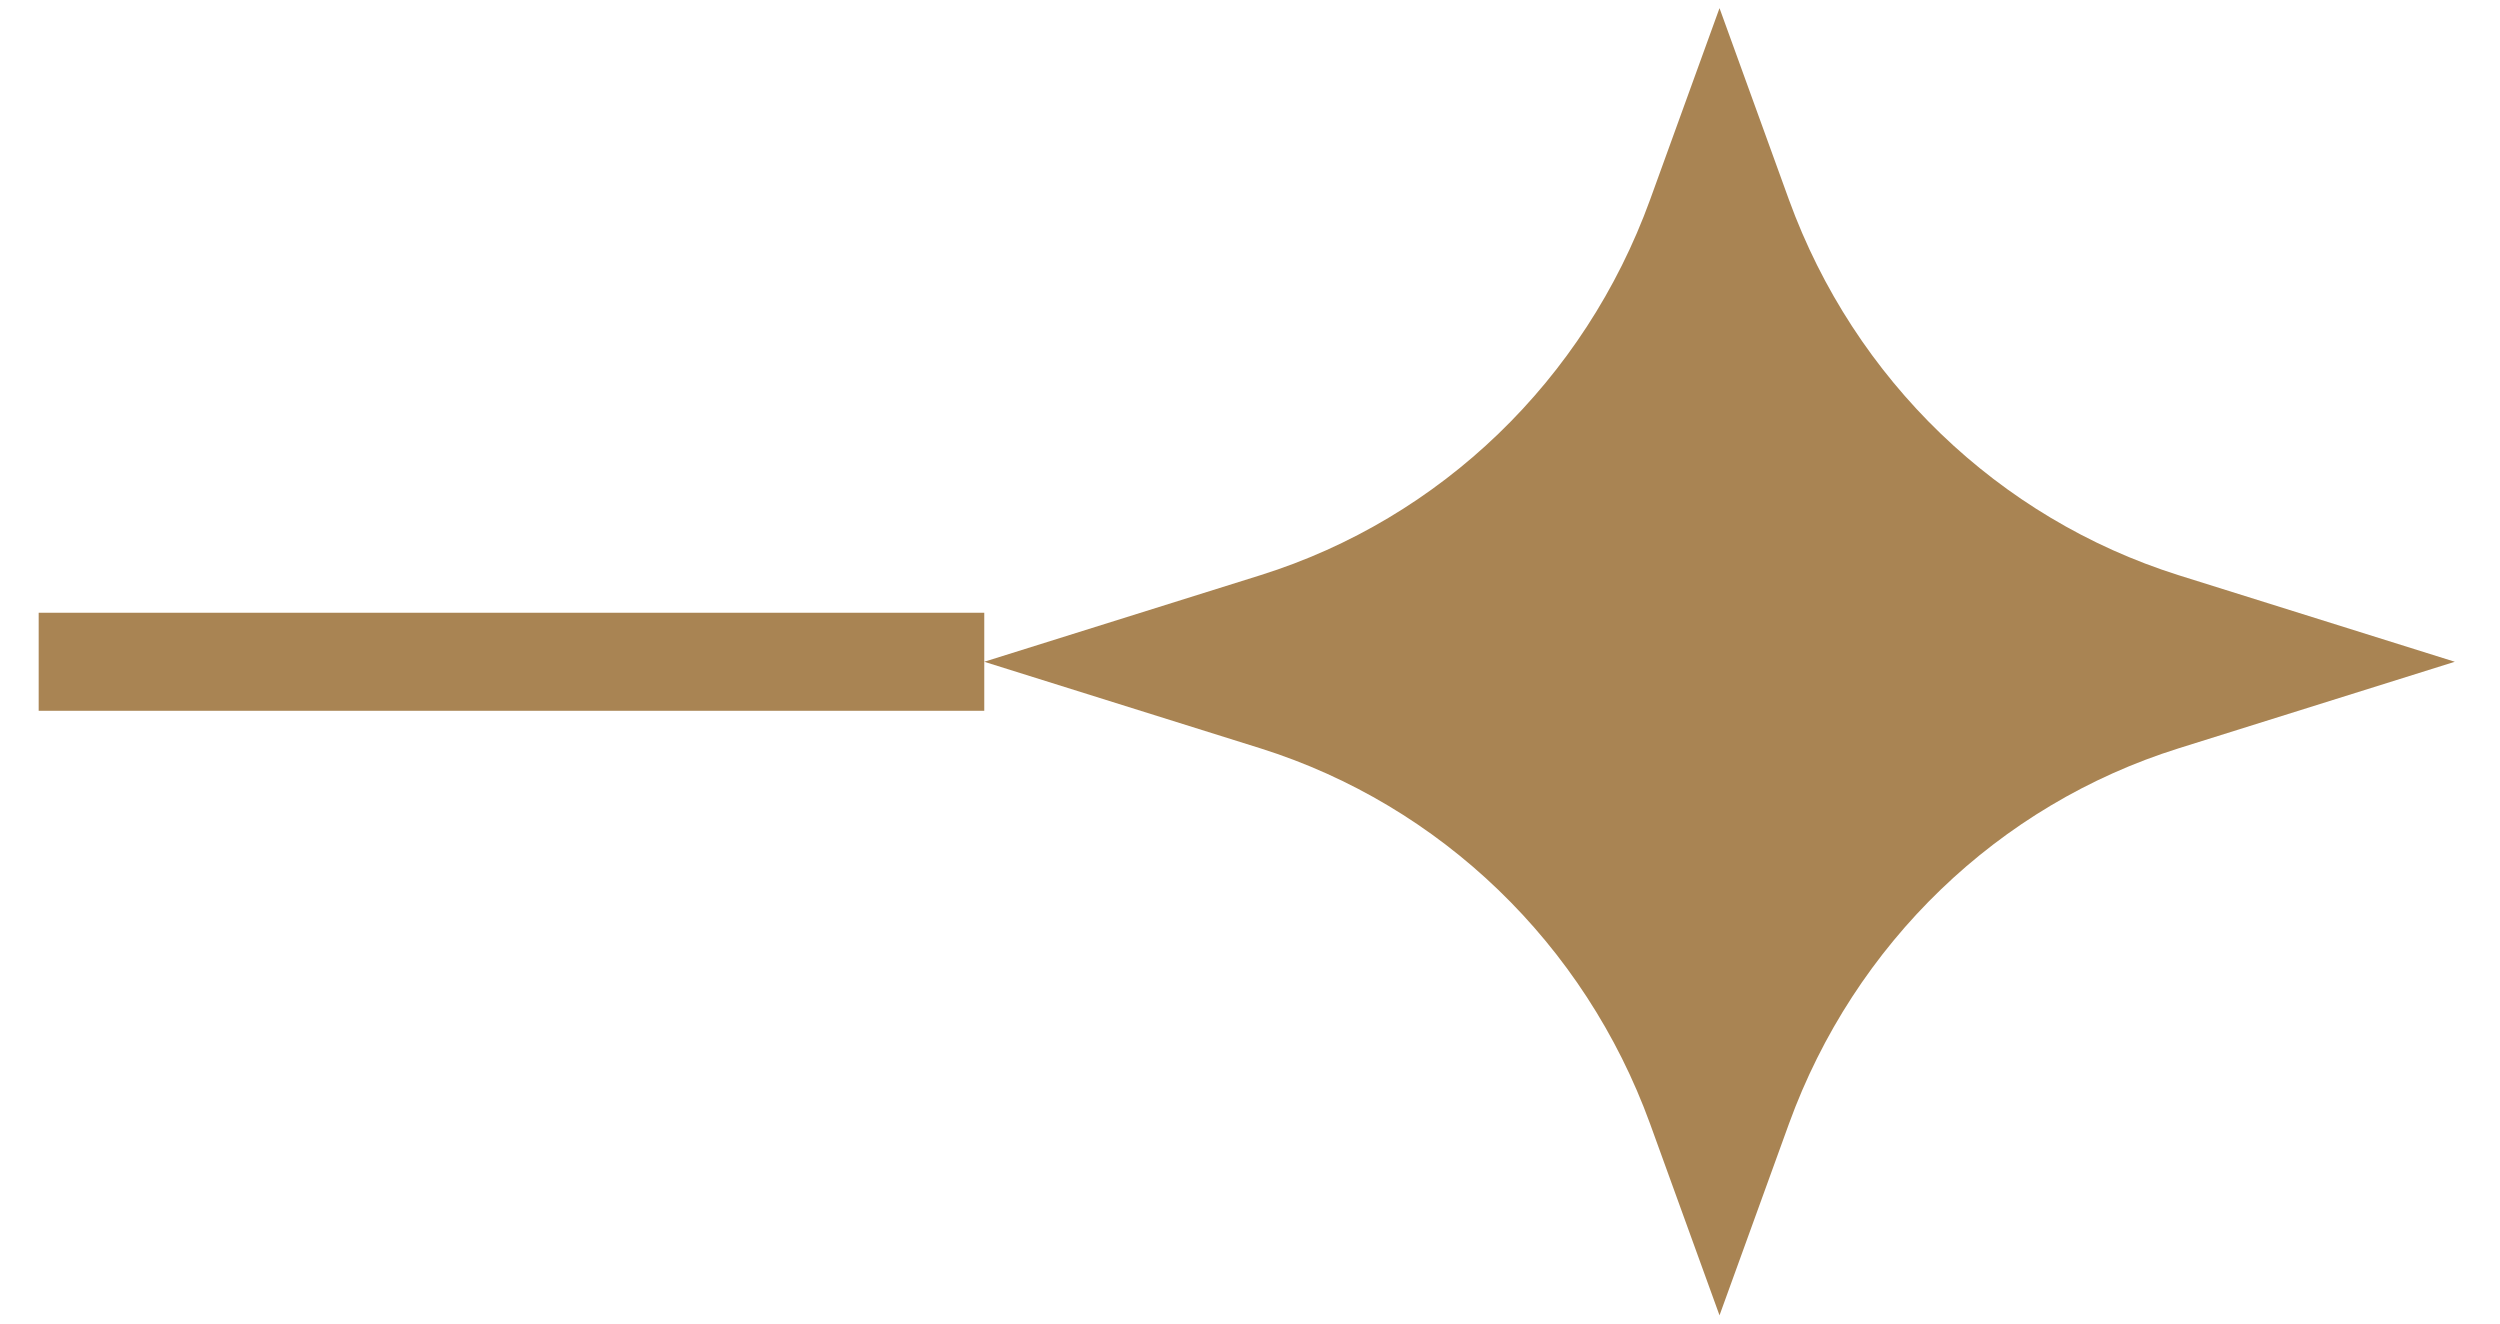 <svg xmlns="http://www.w3.org/2000/svg" width="51" height="27" viewBox="0 0 51 27" fill="none"><path d="M0.789 13.5H20.079" stroke="#A98453" stroke-width="2"></path><path d="M35.078 26.833L33.661 22.924C32.326 19.254 29.39 16.425 25.716 15.267L20.078 13.5L25.716 11.733C29.39 10.581 32.326 7.752 33.661 4.076L35.078 0.166L36.495 4.076C37.83 7.746 40.767 10.574 44.44 11.733L50.078 13.5L44.44 15.267C40.767 16.419 37.83 19.247 36.495 22.924L35.078 26.833Z" fill="#A98453"></path></svg>